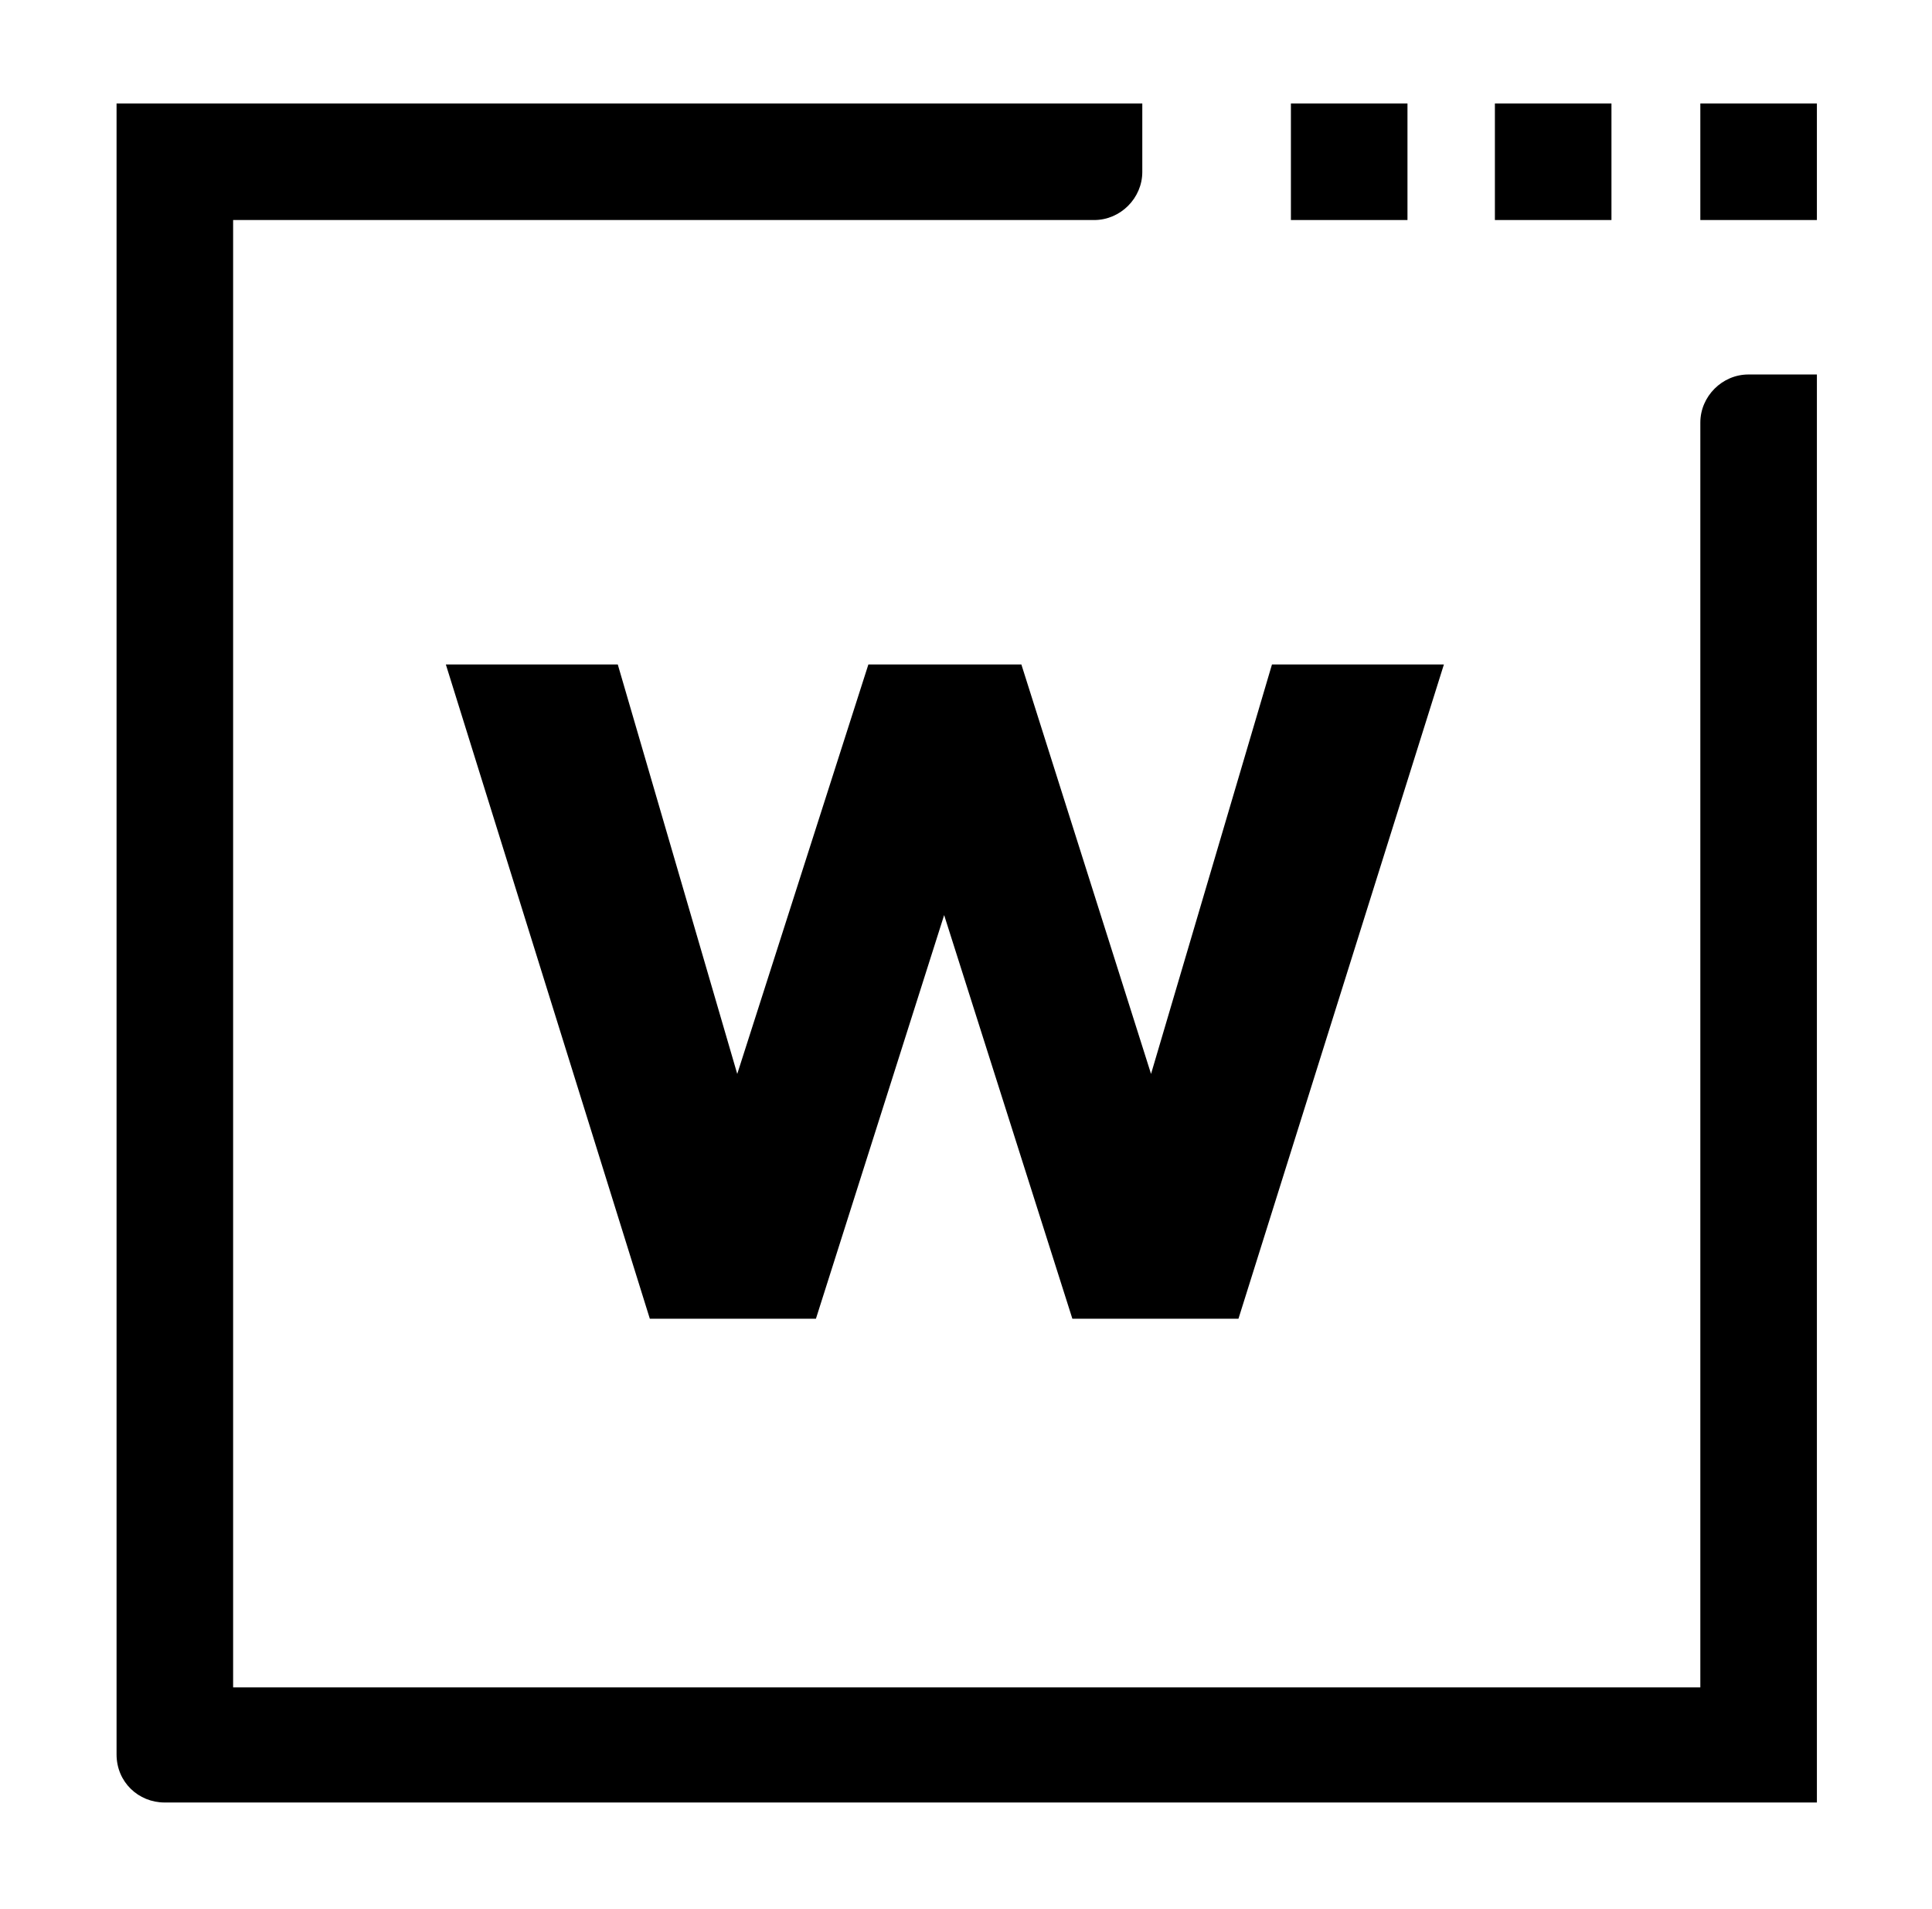 <?xml version="1.0" encoding="utf-8"?>
<!-- Generator: Adobe Illustrator 25.0.1, SVG Export Plug-In . SVG Version: 6.00 Build 0)  -->
<svg version="1.1" id="Layer_1" xmlns="http://www.w3.org/2000/svg" xmlns:xlink="http://www.w3.org/1999/xlink" x="0px" y="0px"
	 viewBox="0 0 132.6 131" style="enable-background:new 0 0 132.6 131;" xml:space="preserve">
<style type="text/css">
	.st0{fill:#000000;}
</style>
<g>
	<g>
		<rect x="88.6" y="7.1" class="st0" width="8" height="8"/>
		<path class="st0" d="M8,120.4V7.1h25.4v0h45v4.7c0,1.8-1.5,3.3-3.3,3.3H33.9v0H16v100.7h100.7V29c0-1.8,1.5-3.3,3.3-3.3h4.7v98
			H11.3C9.5,123.7,8,122.3,8,120.4z"/>
		<rect x="102.6" y="7.1" class="st0" width="8" height="8"/>
		<rect x="116.7" y="7.1" class="st0" width="8" height="8"/>
	</g>
	<polygon class="st0" points="87.3,45.6 79,73.7 70.1,45.6 59.6,45.6 50.6,73.7 42.4,45.6 30.6,45.6 44.6,90.5 56,90.5 64.8,62.8 
		73.6,90.5 85,90.5 99.1,45.6 	"/>
</g>
</svg>
